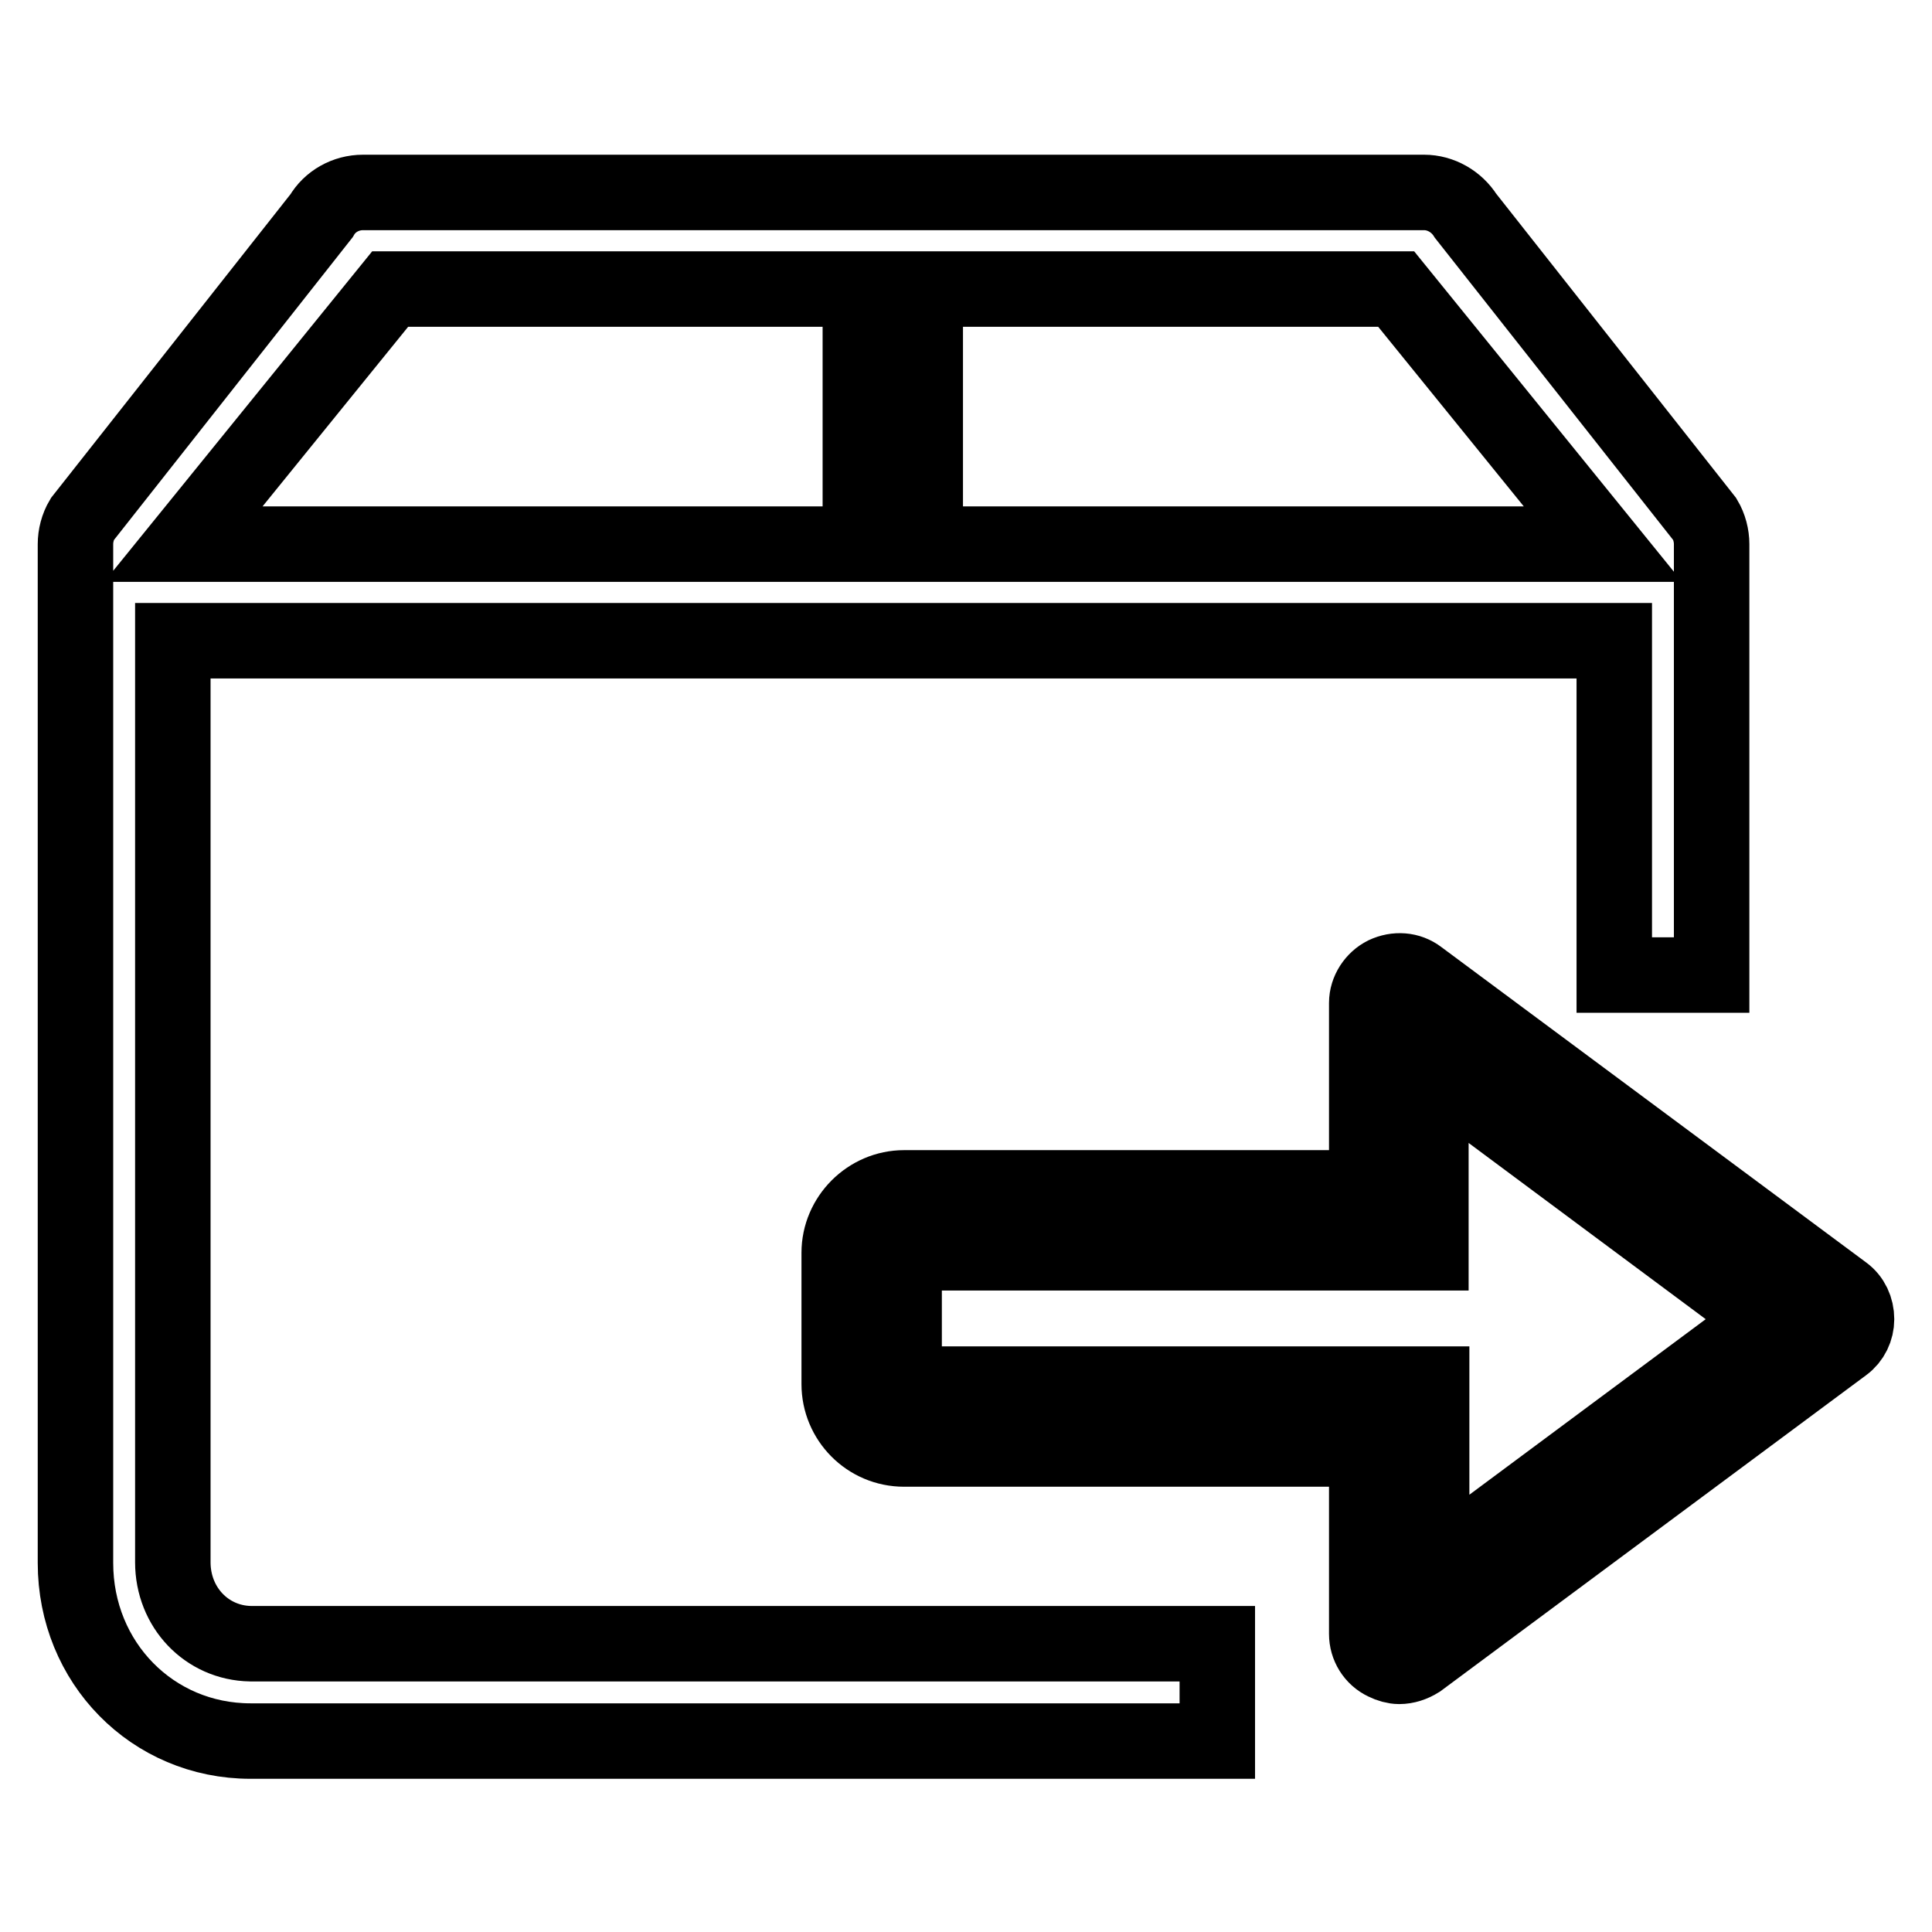 <?xml version="1.0" encoding="utf-8"?>
<!-- Svg Vector Icons : http://www.onlinewebfonts.com/icon -->
<!DOCTYPE svg PUBLIC "-//W3C//DTD SVG 1.1//EN" "http://www.w3.org/Graphics/SVG/1.1/DTD/svg11.dtd">
<svg version="1.1" xmlns="http://www.w3.org/2000/svg" xmlns:xlink="http://www.w3.org/1999/xlink" x="0px" y="0px" viewBox="0 0 256 256" enable-background="new 0 0 256 256" xml:space="preserve">
<g> <path stroke-width="10" fill-opacity="0" stroke="#000000"  d="M22.9,207V84.9h191v44.3h12.9V72.1h0c0-1.1-0.3-2.3-0.9-3.3l-31.7-40.2c-1.2-1.9-3.3-3.1-5.5-3.1H157h-42.9 h-66c-2.3,0-4.4,1.2-5.5,3.1L10.9,68.8c-0.6,1-0.9,2.2-0.9,3.3h0v135c0,13.2,10.2,23.6,23.2,23.6h128.1v-12.9H33.2 C27.4,217.7,22.9,213,22.9,207z M122.7,38.3H157h28l27.4,33.8h-89.8V38.3z M51.7,38.3h62.3v33.8H24.3L51.7,38.3z M244.3,171.3 l-56.3-41.8c-1.3-1-3-1.1-4.5-0.4c-1.4,0.7-2.4,2.2-2.4,3.8v24.5h-61.3c-4.7,0-8.6,3.9-8.6,8.6v17.4c0,4.7,3.8,8.6,8.6,8.6h61.3 v24.5c0,1.6,0.9,3.1,2.4,3.8c0.6,0.3,1.3,0.5,1.9,0.5c0.9,0,1.8-0.3,2.6-0.8l56.3-41.8c1.1-0.8,1.7-2.1,1.7-3.4 C246,173.4,245.4,172.1,244.3,171.3z M189.7,208v-24.6h-8.6v0h-61.3V166h66.5v0h3.3v-24.5l44.8,33.3L189.7,208z"/></g>
</svg>